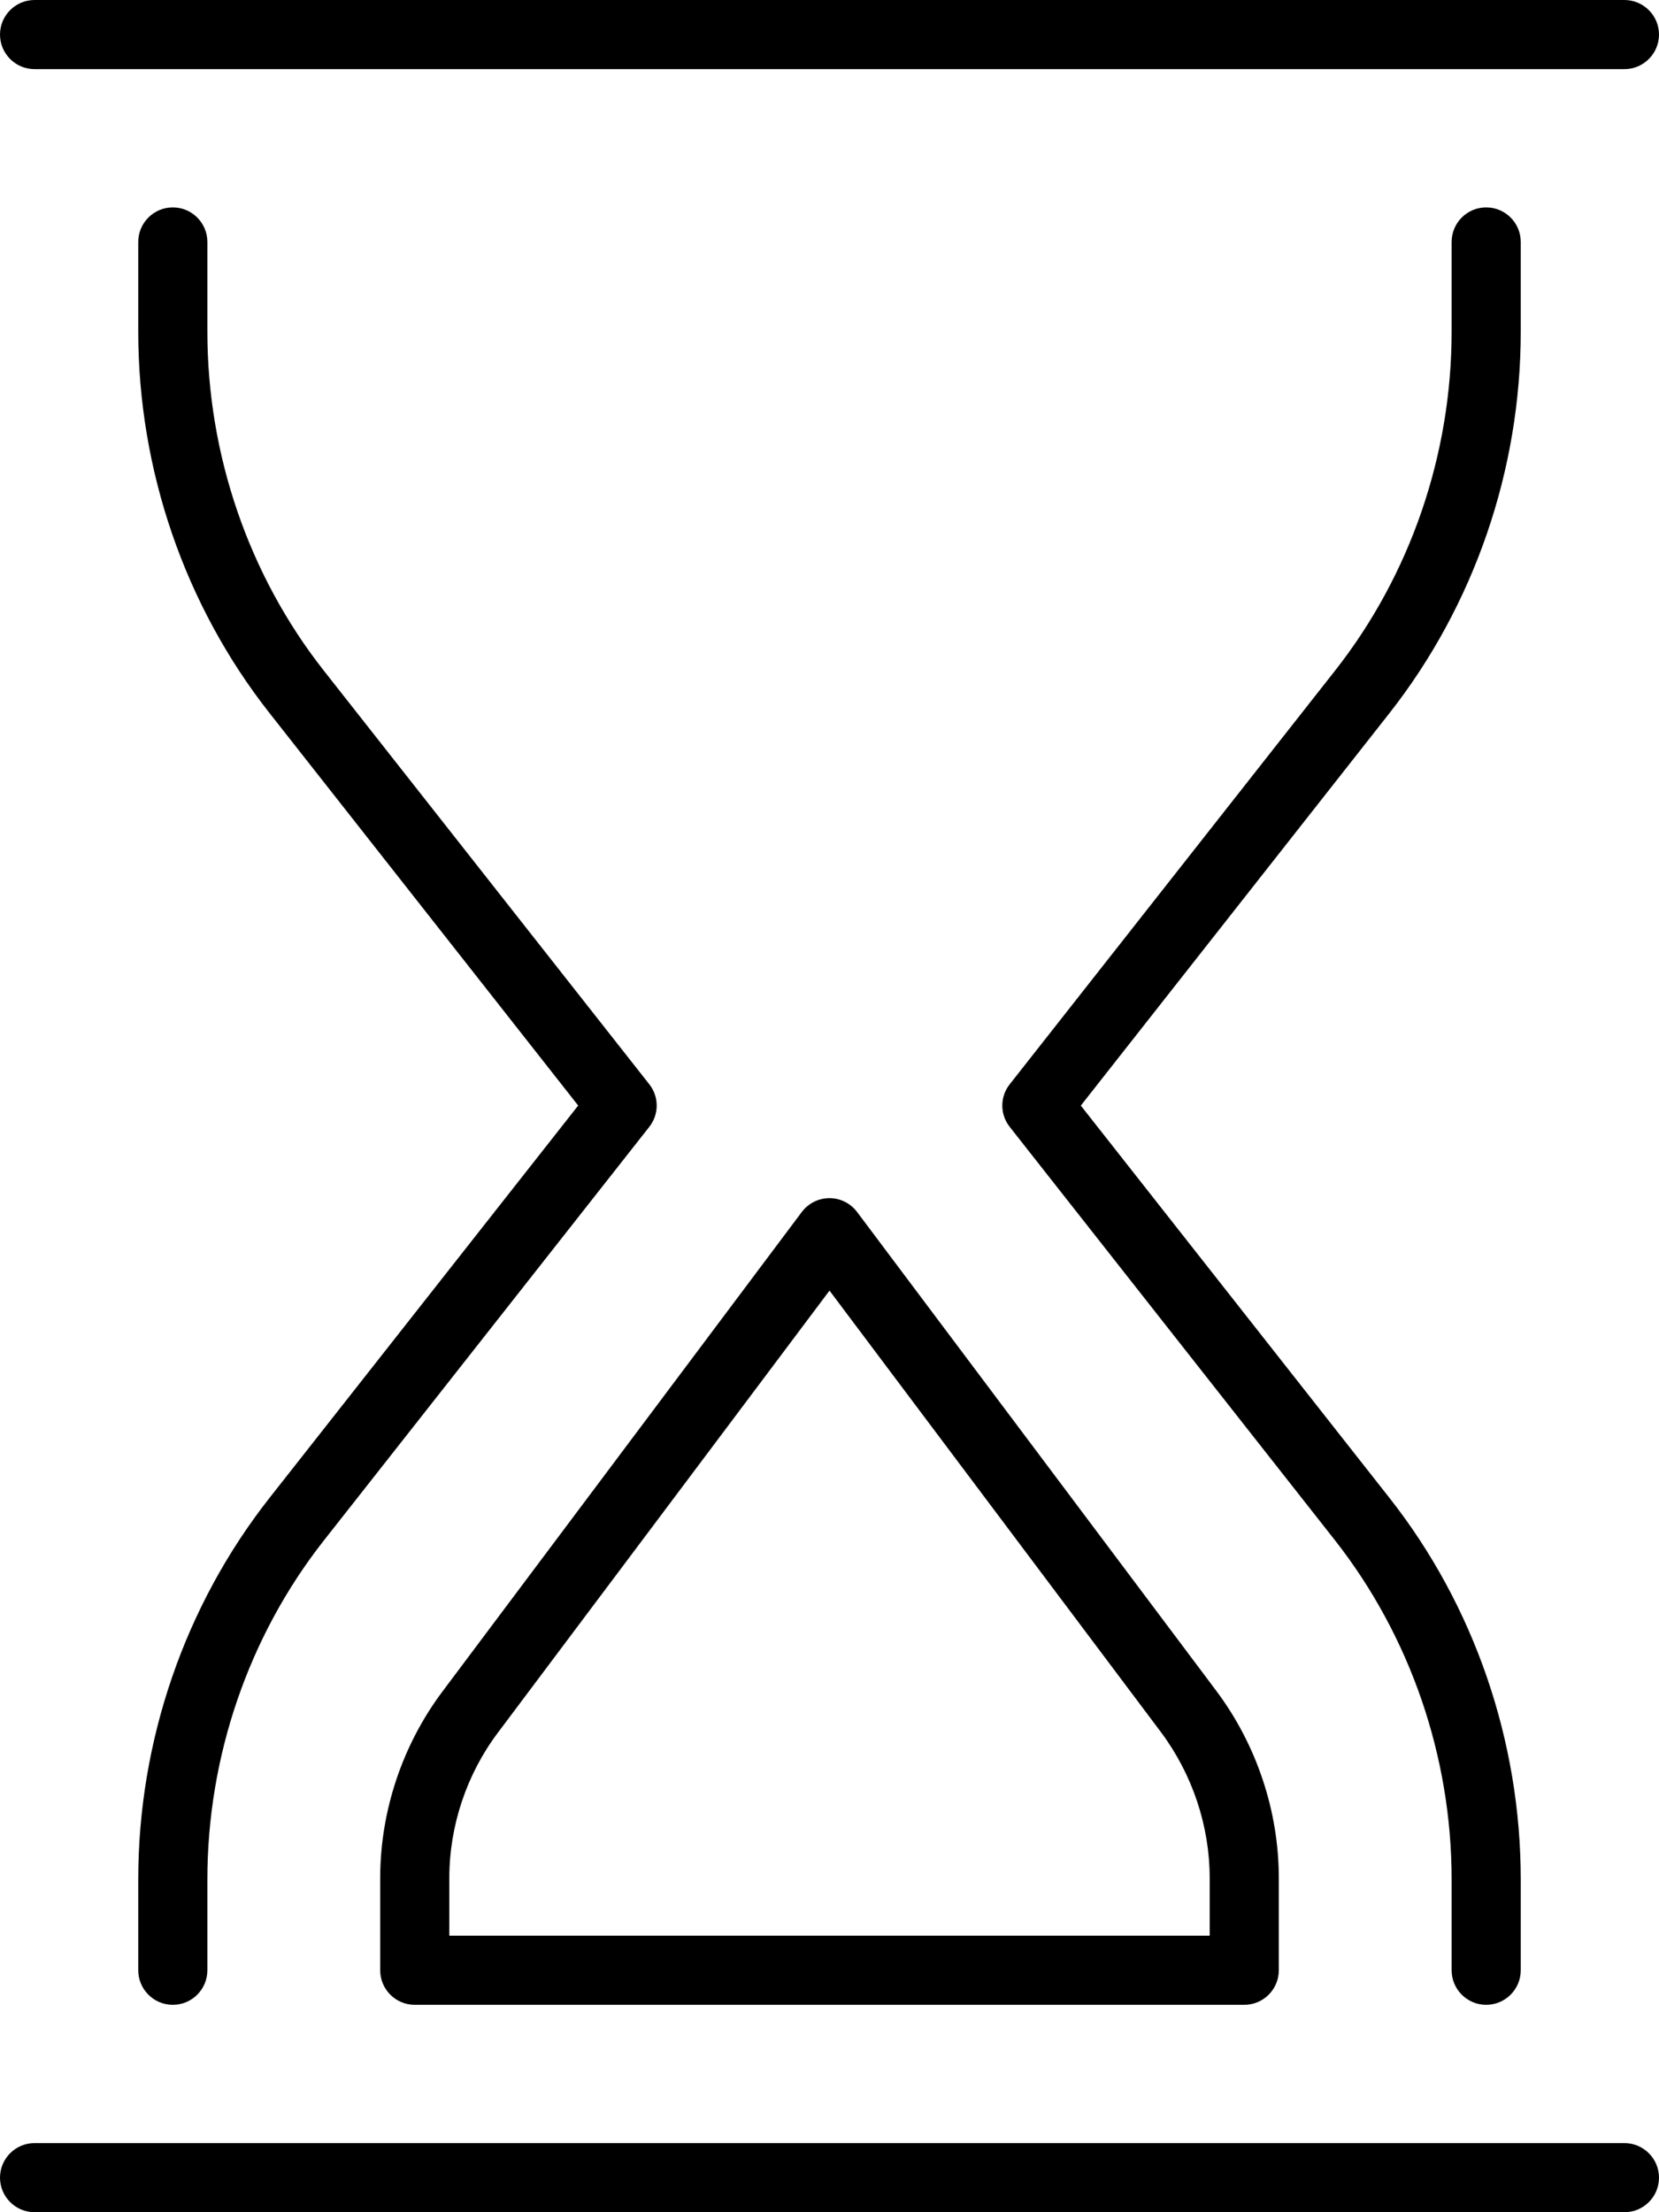 <svg xmlns="http://www.w3.org/2000/svg" viewBox="0 0 384 512"><!--! Font Awesome Pro 6.0.0-alpha3 by @fontawesome - https://fontawesome.com License - https://fontawesome.com/license (Commercial License) --><path d="M376 496H8C3.578 496 0 499.6 0 504S3.578 512 8 512h368c4.422 0 8-3.594 8-8S380.4 496 376 496zM32 435V456c0 4.406 3.578 8 8 8s8-3.594 8-8v-21c0-28.47 9.562-56.34 26.94-78.44l75.34-95.75c2.297-2.906 2.297-6.969 0-9.875L74.94 155.2C57.56 133.1 48 105.2 48 76.75V56c0-4.406-3.578-8-8-8S32 51.59 32 56v20.75c0 32.03 10.78 63.38 30.38 88.28l71.45 90.84l-71.45 90.81C42.78 371.6 32 402.9 32 435zM352 76.75V56c0-4.406-3.578-8-8-8S336 51.59 336 56v20.75c0 28.47-9.562 56.31-26.94 78.41l-75.34 95.78c-2.297 2.906-2.297 6.969 0 9.875l75.34 95.75C326.4 378.7 336 406.5 336 435V456c0 4.406 3.578 8 8 8S352 460.4 352 456v-21c0-32.06-10.78-63.41-30.38-88.31l-71.45-90.81l71.45-90.84C341.2 140.1 352 108.8 352 76.75zM8 16h368C380.4 16 384 12.41 384 8S380.4 0 376 0H8C3.578 0 0 3.594 0 8S3.578 16 8 16zM192 277.3c-2.516 0-4.891 1.195-6.406 3.195L102.4 391.5C93.11 403.9 88 419.2 88 434.7V456c0 4.406 3.578 8 8 8h192c4.422 0 8-3.594 8-8v-21.34c0-15.44-5.109-30.78-14.39-43.22l-83.2-110.9C196.9 278.5 194.5 277.3 192 277.3zM280 434.7V448h-176v-13.34c0-12.03 3.984-23.97 11.2-33.59L192 298.7l76.8 102.3C276 410.7 280 422.6 280 434.7z"/></svg>